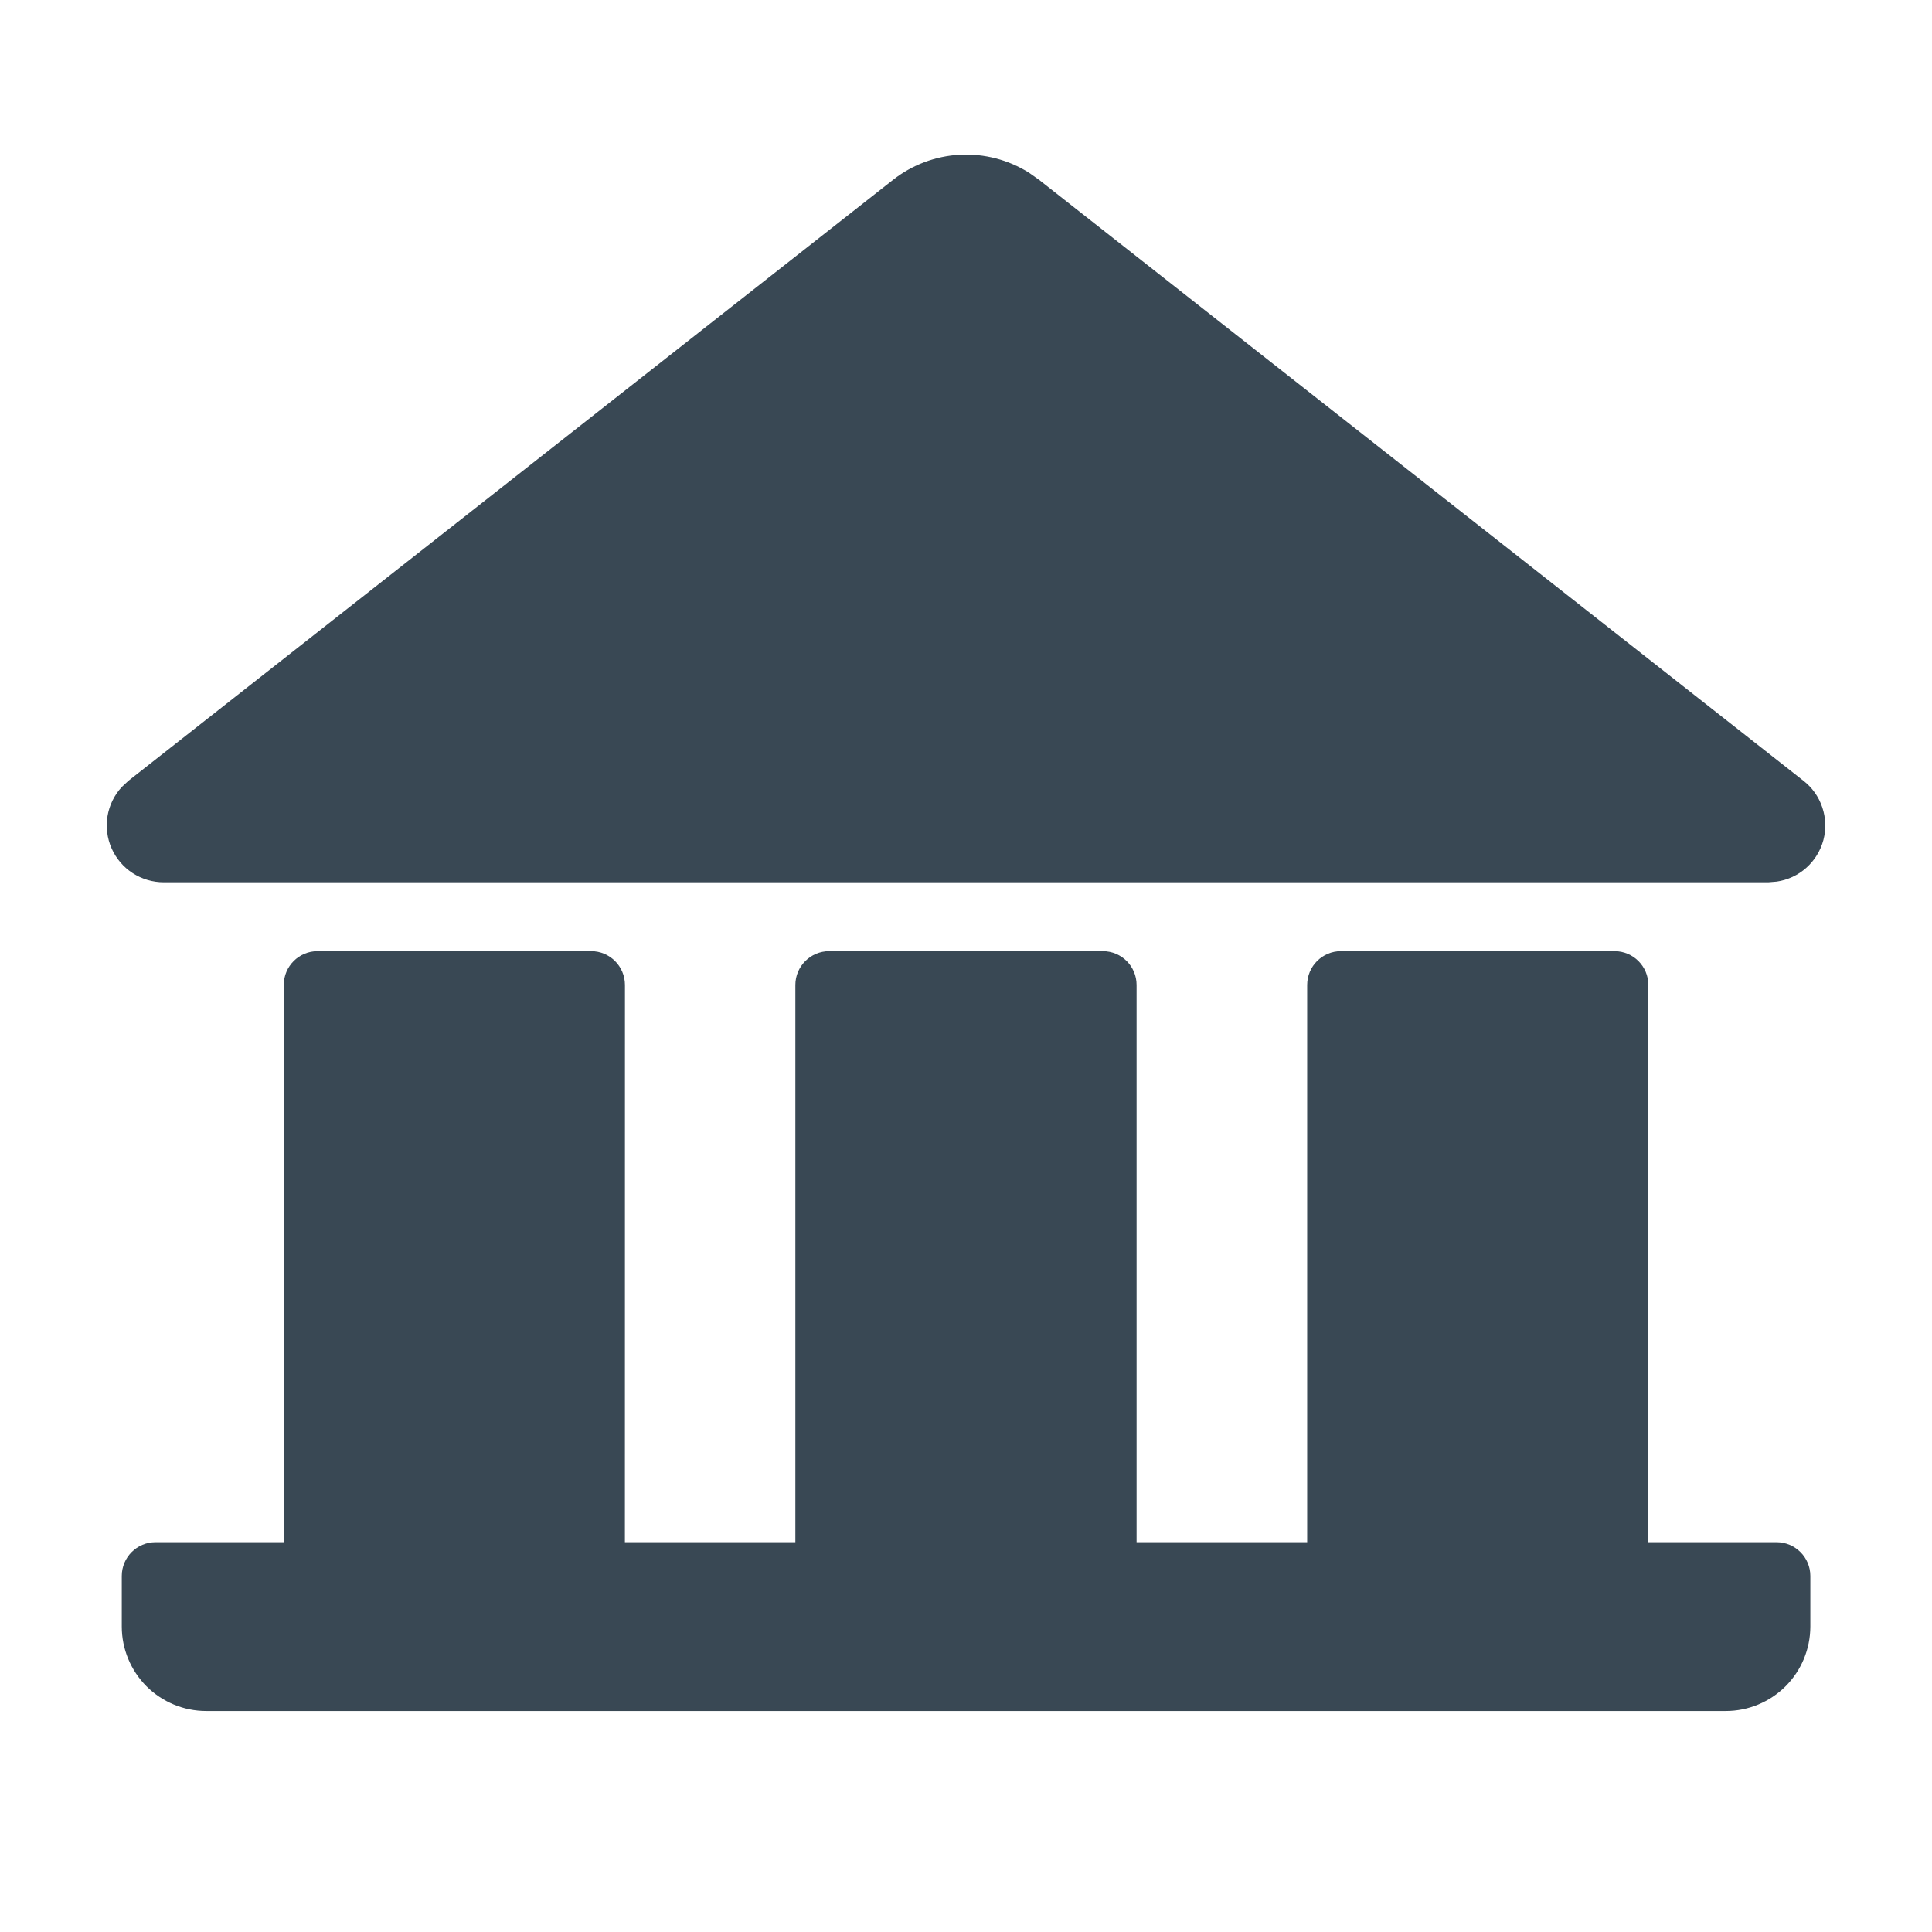 <svg width="34" height="34" viewBox="0 0 34 34" fill="none" xmlns="http://www.w3.org/2000/svg">
<path d="M10.404 16.739C10.73 16.739 10.998 17.005 10.998 17.334L10.997 27.14H13.997V17.334C13.997 17.005 14.266 16.739 14.592 16.739H19.407C19.736 16.739 20.002 17.005 20.002 17.334V27.14H23.004V17.334C23.004 17.005 23.271 16.739 23.598 16.739H28.413C28.741 16.739 29.008 17.005 29.008 17.334V27.14H31.264C31.592 27.14 31.859 27.406 31.859 27.735V28.625C31.858 29.02 31.702 29.397 31.423 29.676C31.144 29.954 30.766 30.111 30.372 30.111H3.628C3.234 30.111 2.857 29.954 2.578 29.676C2.3 29.397 2.143 29.019 2.143 28.625V27.735C2.143 27.406 2.41 27.14 2.736 27.14H4.994V17.334C4.994 17.005 5.26 16.739 5.589 16.739H10.402H10.404ZM18.108 3.039L18.286 3.165L31.736 13.739C31.891 13.859 32.007 14.022 32.069 14.208C32.132 14.393 32.139 14.593 32.089 14.783C32.038 14.972 31.934 15.142 31.787 15.273C31.641 15.403 31.46 15.487 31.266 15.515L31.118 15.527H2.882C2.688 15.527 2.497 15.471 2.334 15.365C2.171 15.259 2.042 15.108 1.964 14.93C1.885 14.752 1.861 14.555 1.892 14.363C1.924 14.171 2.011 13.993 2.143 13.85L2.262 13.739L15.716 3.165C16.053 2.9 16.464 2.746 16.892 2.723C17.32 2.701 17.745 2.811 18.108 3.039Z" fill="#394854"/>
</svg>
